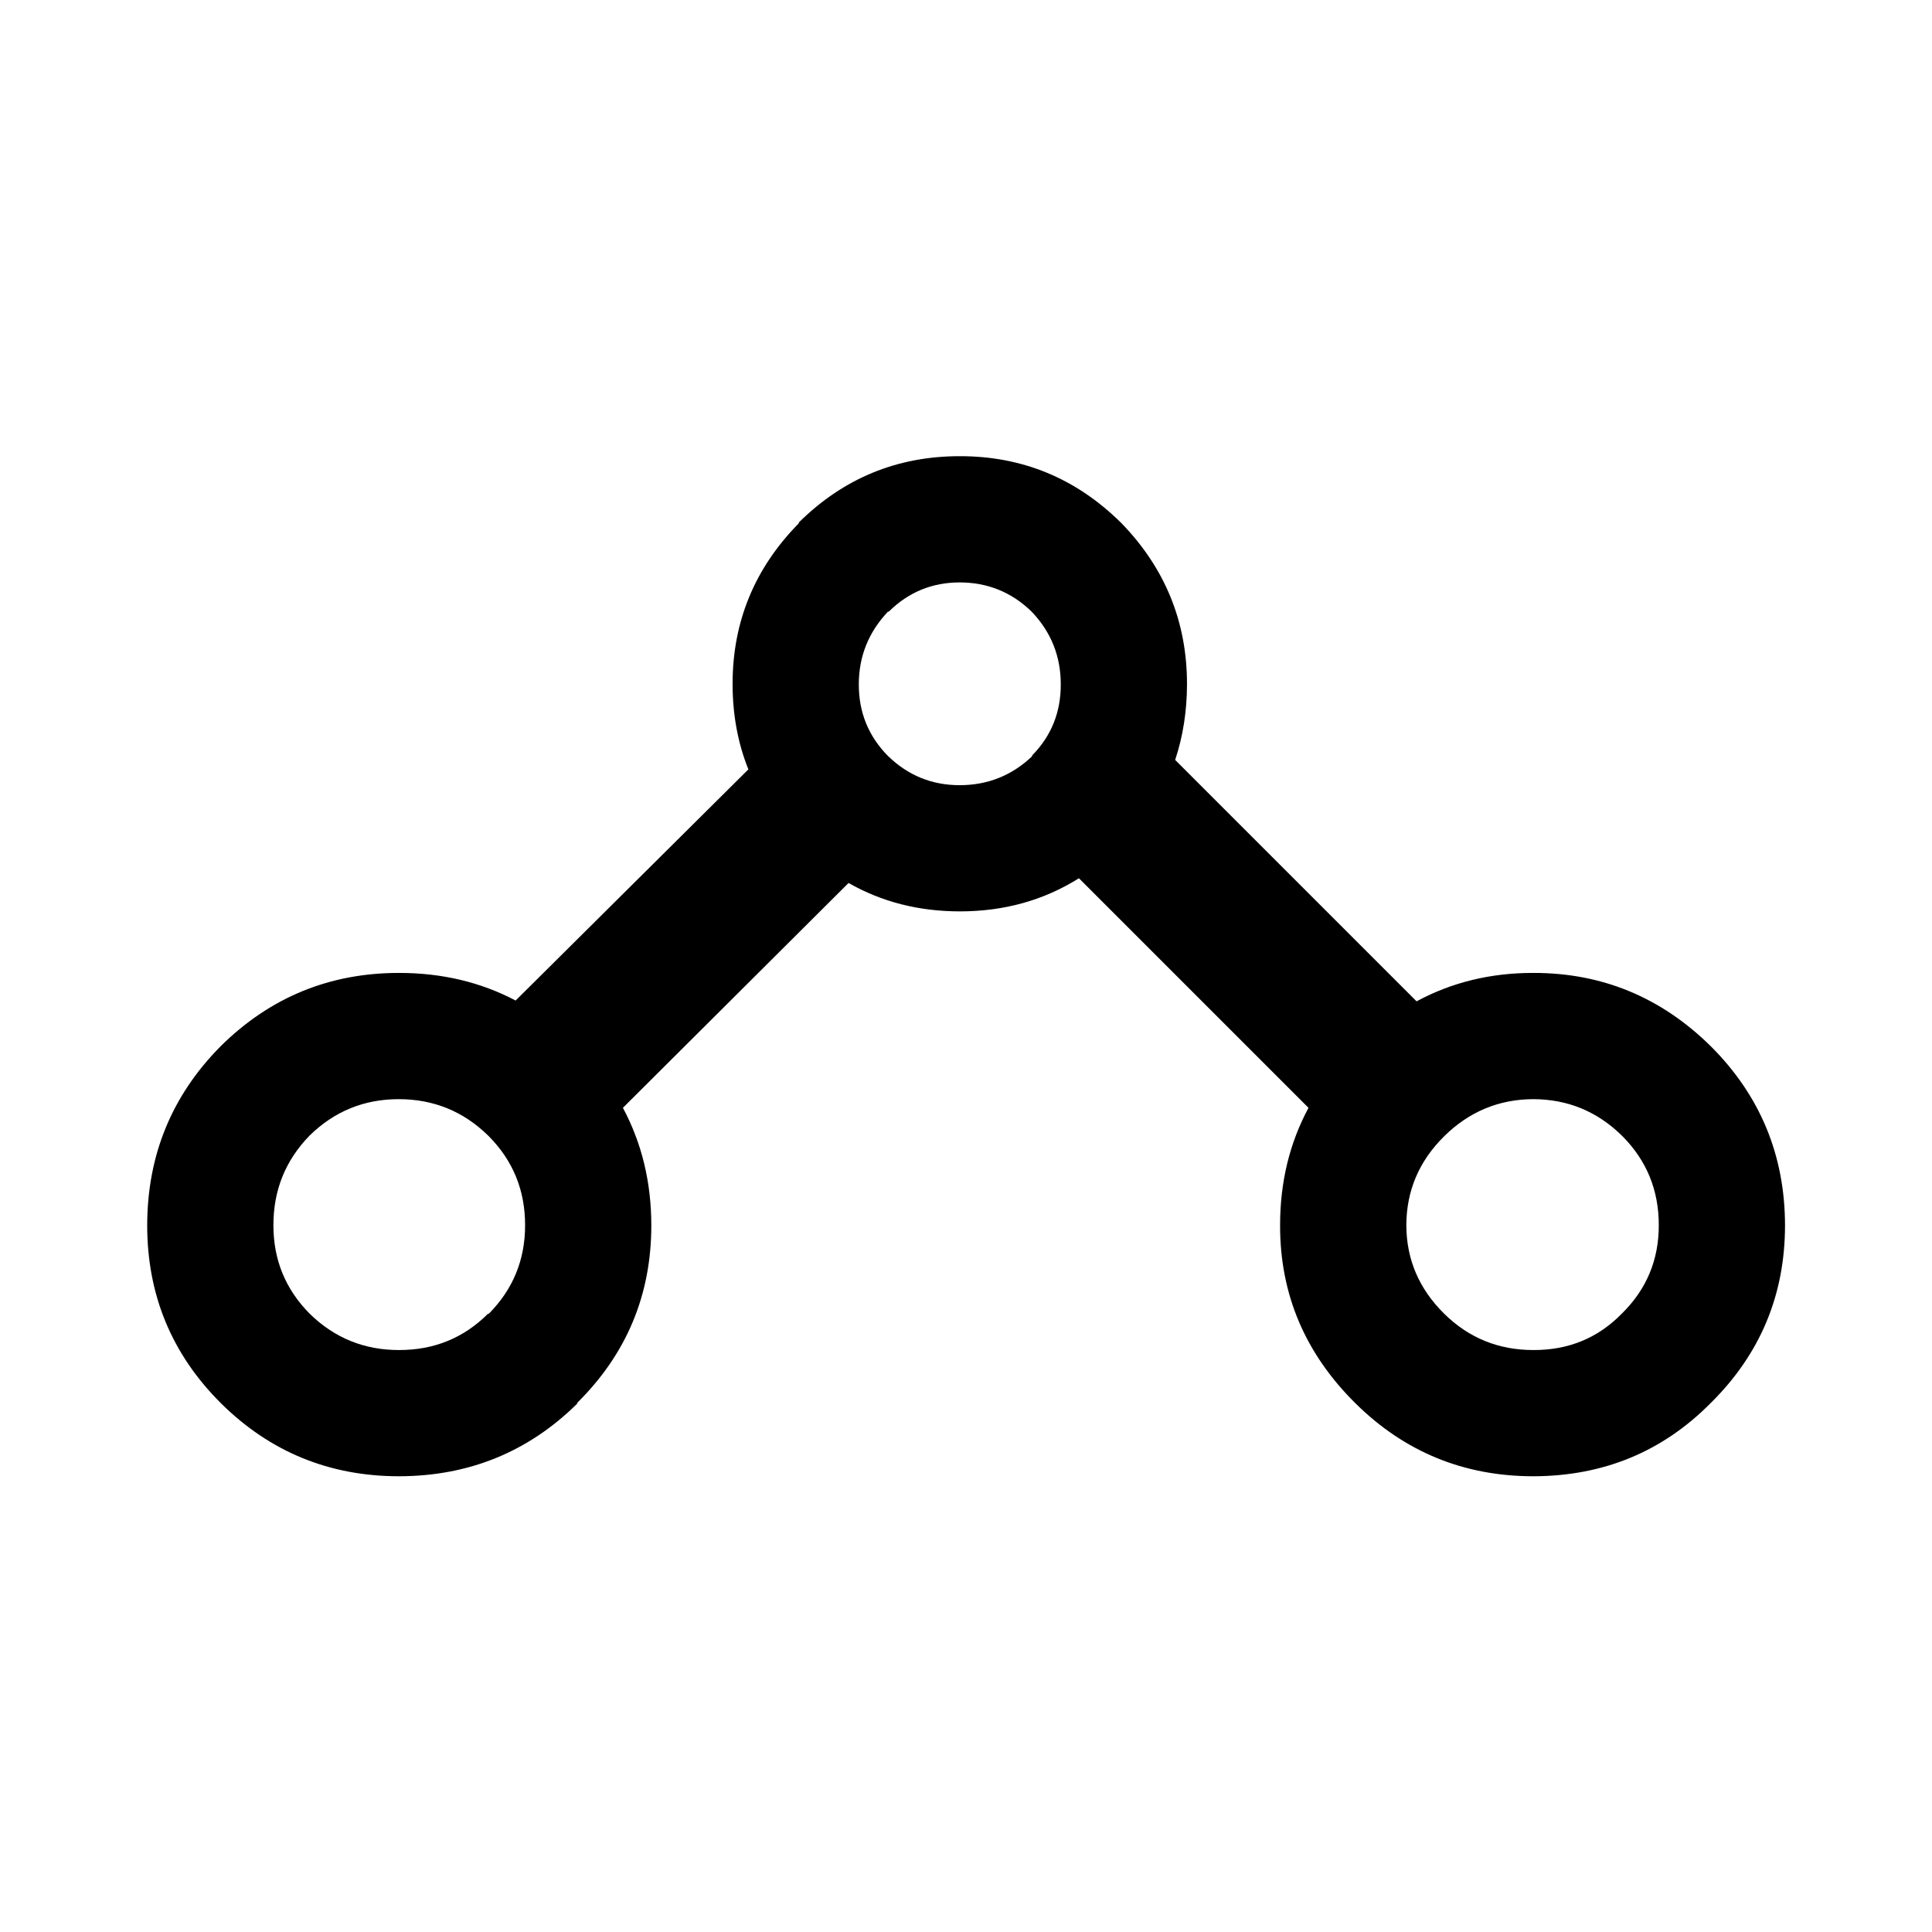 <?xml version="1.0" encoding="UTF-8"?>
<!-- Uploaded to: SVG Repo, www.svgrepo.com, Generator: SVG Repo Mixer Tools -->
<svg fill="#000000" width="800px" height="800px" version="1.1" viewBox="144 144 512 512" xmlns="http://www.w3.org/2000/svg">
 <path d="m597.39 421.28c-13.168-12.992-28.848-19.477-47.039-19.445-11.301-0.02-21.613 2.492-30.945 7.527l-63.977-63.977c2.078-6.25 3.125-12.941 3.137-20.07 0.008-16.484-5.777-30.703-17.352-42.652-0.059-0.035-0.129-0.105-0.211-0.207-11.906-11.727-26.121-17.582-42.648-17.562-16.598-0.004-30.812 5.852-42.652 17.562v0.207c-11.723 11.906-17.578 26.125-17.562 42.652 0.008 8.109 1.402 15.633 4.184 22.578l-61.68 61.258c-9.277-4.887-19.59-7.324-30.941-7.316-18.414 0.004-34.164 6.488-47.25 19.445-12.941 13.07-19.426 28.891-19.445 47.457 0.004 18.414 6.488 34.094 19.445 47.043l0.207 0.211c12.992 12.812 28.672 19.223 47.043 19.234 18.527-0.027 34.277-6.438 47.25-19.234v-0.211c13.098-12.949 19.648-28.629 19.652-47.043-0.012-11.406-2.519-21.789-7.527-31.152l59.797-59.586c8.777 5.012 18.605 7.519 29.48 7.527 11.719 0.004 22.242-2.922 31.57-8.781l60.84 60.84c-5.035 9.375-7.543 19.758-7.527 31.152-0.039 18.277 6.652 34.027 20.07 47.254 12.992 12.812 28.672 19.223 47.043 19.234 18.59-0.047 34.273-6.527 47.039-19.445 13.098-12.949 19.648-28.629 19.656-47.043-0.023-18.566-6.574-34.387-19.656-47.457m-23.625 23.625 0.211 0.207c6.434 6.492 9.637 14.367 9.617 23.625 0.004 9.188-3.269 16.992-9.828 23.418-6.324 6.457-14.129 9.66-23.414 9.617-9.227 0.008-17.102-3.195-23.625-9.617-6.652-6.566-9.996-14.371-10.035-23.418 0.02-9.164 3.367-17.039 10.035-23.625 6.621-6.519 14.496-9.797 23.625-9.824 9.078 0.027 16.883 3.234 23.414 9.617m-194.44-138.82h0.211c5.215-5.16 11.484-7.738 18.816-7.738 7.301 0.016 13.57 2.523 18.816 7.527 0.172 0.176 0.312 0.316 0.418 0.418 5.012 5.344 7.519 11.684 7.527 19.027 0.027 7.391-2.481 13.66-7.527 18.816-0.035 0.172-0.105 0.312-0.211 0.418-5.34 5.012-11.684 7.519-19.023 7.527-7.371 0.008-13.715-2.57-19.027-7.738-5.176-5.234-7.754-11.574-7.734-19.023 0.016-7.398 2.594-13.812 7.734-19.234m-106 138.82 0.211 0.207c6.43 6.492 9.637 14.367 9.617 23.625 0.004 9.137-3.203 16.941-9.617 23.418h-0.211c-6.453 6.438-14.328 9.645-23.625 9.617-9.18 0.008-17.055-3.195-23.625-9.617-6.418-6.477-9.621-14.281-9.617-23.418-0.023-9.305 3.184-17.25 9.617-23.832 6.566-6.418 14.441-9.625 23.625-9.617 9.199 0.012 17.074 3.219 23.625 9.617z"/>
</svg>